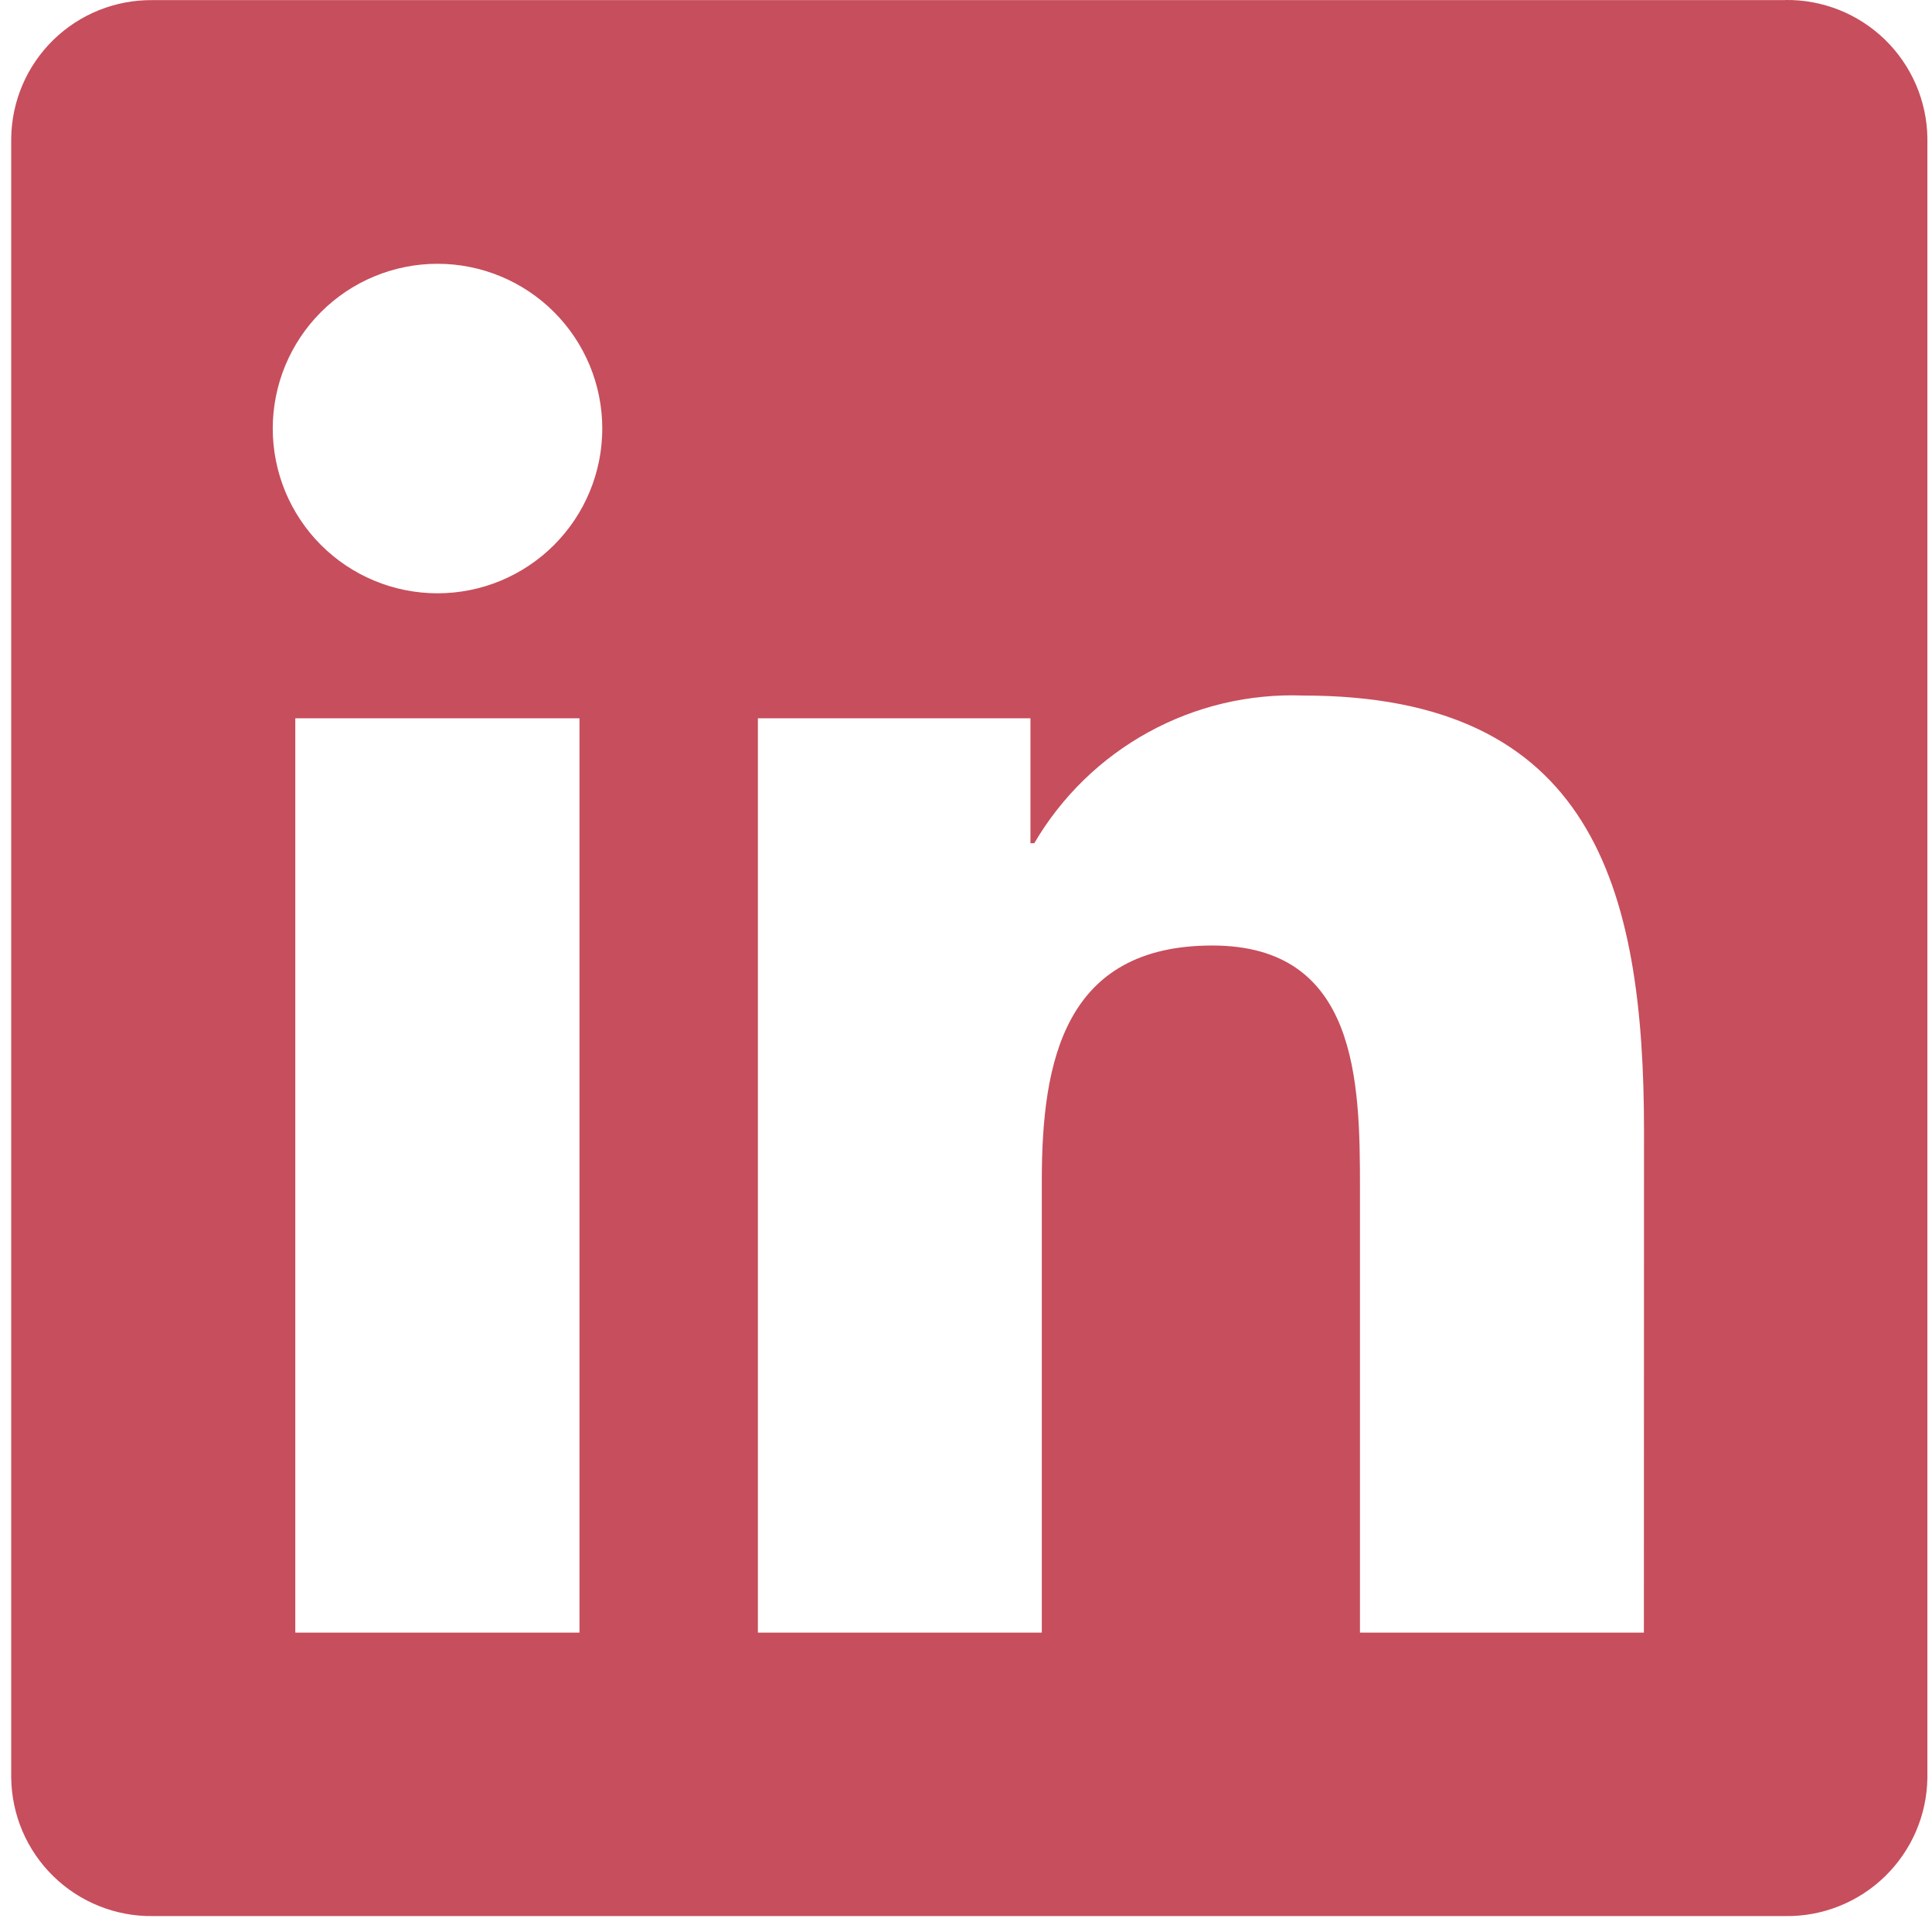 <svg xmlns="http://www.w3.org/2000/svg" xmlns:xlink="http://www.w3.org/1999/xlink" width="500" zoomAndPan="magnify" viewBox="0 0 375 375" height="500" preserveAspectRatio="xMidYMid meet" version="1.0"><path fill="#c74e5c" d="M 319.078 316.895 L 263.969 316.895 L 263.969 230.594 C 263.969 210.016 263.602 183.523 235.309 183.523 C 206.605 183.523 202.215 205.945 202.215 229.094 L 202.215 316.891 L 147.105 316.891 L 147.105 139.418 L 200.012 139.418 L 200.012 163.672 L 200.75 163.672 C 202.07 161.418 203.531 159.266 205.141 157.211 C 206.75 155.152 208.488 153.215 210.359 151.395 C 212.227 149.574 214.211 147.891 216.312 146.336 C 218.41 144.785 220.602 143.379 222.887 142.125 C 225.176 140.867 227.539 139.77 229.973 138.832 C 232.41 137.895 234.895 137.125 237.434 136.523 C 239.977 135.922 242.543 135.496 245.141 135.242 C 247.738 134.984 250.34 134.906 252.949 135.004 C 308.805 135.004 319.102 171.742 319.102 219.539 Z M 84.926 115.16 C 83.879 115.16 82.836 115.109 81.793 115.004 C 80.75 114.902 79.715 114.75 78.688 114.547 C 77.66 114.34 76.645 114.086 75.645 113.785 C 74.641 113.48 73.656 113.129 72.688 112.727 C 71.719 112.328 70.773 111.879 69.852 111.387 C 68.926 110.891 68.027 110.355 67.156 109.773 C 66.285 109.191 65.445 108.566 64.637 107.902 C 63.828 107.238 63.051 106.535 62.312 105.797 C 61.57 105.055 60.867 104.281 60.203 103.473 C 59.539 102.66 58.914 101.82 58.332 100.949 C 57.75 100.082 57.215 99.184 56.719 98.258 C 56.227 97.336 55.777 96.391 55.375 95.422 C 54.977 94.453 54.625 93.469 54.32 92.469 C 54.016 91.465 53.762 90.449 53.555 89.422 C 53.352 88.395 53.199 87.363 53.094 86.32 C 52.992 85.277 52.941 84.23 52.941 83.184 C 52.941 82.137 52.992 81.094 53.094 80.051 C 53.195 79.008 53.352 77.973 53.555 76.945 C 53.758 75.918 54.012 74.902 54.316 73.902 C 54.621 72.898 54.973 71.914 55.371 70.945 C 55.773 69.977 56.223 69.031 56.715 68.109 C 57.207 67.184 57.746 66.289 58.328 65.418 C 58.91 64.547 59.531 63.707 60.195 62.895 C 60.859 62.086 61.562 61.312 62.305 60.57 C 63.043 59.828 63.82 59.125 64.629 58.461 C 65.438 57.797 66.277 57.176 67.148 56.59 C 68.02 56.008 68.918 55.473 69.84 54.977 C 70.762 54.484 71.711 54.035 72.676 53.637 C 73.645 53.234 74.629 52.883 75.633 52.578 C 76.633 52.273 77.648 52.02 78.676 51.816 C 79.703 51.609 80.738 51.457 81.781 51.355 C 82.824 51.25 83.867 51.199 84.914 51.199 C 85.961 51.199 87.008 51.25 88.051 51.352 C 89.094 51.453 90.125 51.609 91.152 51.812 C 92.18 52.016 93.195 52.27 94.199 52.574 C 95.199 52.879 96.188 53.23 97.152 53.633 C 98.121 54.031 99.066 54.48 99.992 54.973 C 100.914 55.465 101.812 56.004 102.684 56.586 C 103.555 57.168 104.395 57.789 105.203 58.453 C 106.016 59.117 106.789 59.82 107.531 60.562 C 108.27 61.301 108.973 62.078 109.637 62.887 C 110.301 63.695 110.926 64.535 111.508 65.406 C 112.09 66.277 112.629 67.176 113.121 68.098 C 113.617 69.023 114.062 69.969 114.465 70.934 C 114.867 71.902 115.219 72.887 115.523 73.891 C 115.828 74.891 116.082 75.906 116.285 76.934 C 116.488 77.961 116.645 78.996 116.746 80.039 C 116.848 81.082 116.902 82.125 116.902 83.172 C 116.902 84.219 116.852 85.266 116.746 86.309 C 116.645 87.352 116.492 88.387 116.289 89.414 C 116.082 90.441 115.828 91.453 115.527 92.457 C 115.223 93.461 114.871 94.445 114.469 95.41 C 114.066 96.379 113.621 97.324 113.129 98.25 C 112.633 99.172 112.098 100.07 111.516 100.941 C 110.934 101.812 110.309 102.652 109.645 103.461 C 108.98 104.273 108.277 105.047 107.539 105.789 C 106.797 106.527 106.023 107.23 105.215 107.895 C 104.402 108.562 103.562 109.184 102.691 109.766 C 101.82 110.348 100.926 110.887 100 111.379 C 99.078 111.875 98.133 112.32 97.164 112.723 C 96.195 113.125 95.211 113.477 94.211 113.781 C 93.207 114.086 92.191 114.34 91.164 114.543 C 90.137 114.746 89.102 114.902 88.062 115.004 C 87.02 115.105 85.973 115.16 84.926 115.16 M 112.48 316.895 L 57.316 316.895 L 57.316 139.418 L 112.48 139.418 Z M 346.551 0.023 L 29.621 0.023 C 28.734 0.012 27.848 0.047 26.961 0.125 C 26.078 0.199 25.199 0.32 24.324 0.484 C 23.453 0.648 22.59 0.852 21.734 1.102 C 20.883 1.348 20.043 1.641 19.219 1.969 C 18.395 2.301 17.59 2.672 16.801 3.078 C 16.012 3.488 15.246 3.938 14.5 4.422 C 13.758 4.906 13.039 5.426 12.344 5.98 C 11.652 6.539 10.988 7.125 10.352 7.746 C 9.715 8.367 9.113 9.02 8.539 9.699 C 7.969 10.379 7.434 11.086 6.93 11.816 C 6.426 12.551 5.961 13.305 5.535 14.082 C 5.105 14.863 4.719 15.66 4.367 16.477 C 4.02 17.293 3.711 18.125 3.441 18.973 C 3.172 19.82 2.945 20.676 2.762 21.547 C 2.578 22.414 2.438 23.289 2.34 24.176 C 2.242 25.059 2.188 25.941 2.176 26.832 L 2.176 345.074 C 2.188 345.965 2.242 346.852 2.34 347.734 C 2.438 348.617 2.578 349.492 2.762 350.363 C 2.945 351.234 3.172 352.09 3.438 352.938 C 3.707 353.785 4.016 354.617 4.363 355.438 C 4.715 356.254 5.102 357.051 5.531 357.832 C 5.961 358.609 6.426 359.367 6.926 360.098 C 7.43 360.832 7.965 361.539 8.535 362.219 C 9.109 362.898 9.711 363.551 10.348 364.172 C 10.984 364.793 11.648 365.383 12.34 365.938 C 13.035 366.496 13.754 367.016 14.496 367.5 C 15.242 367.988 16.008 368.434 16.797 368.848 C 17.586 369.258 18.391 369.625 19.215 369.957 C 20.039 370.289 20.879 370.578 21.734 370.828 C 22.586 371.078 23.449 371.281 24.324 371.445 C 25.195 371.609 26.074 371.73 26.961 371.809 C 27.848 371.887 28.734 371.922 29.621 371.91 L 346.551 371.91 C 347.441 371.922 348.332 371.891 349.219 371.812 C 350.105 371.738 350.988 371.617 351.863 371.457 C 352.738 371.293 353.605 371.09 354.461 370.84 C 355.316 370.594 356.156 370.305 356.984 369.973 C 357.809 369.645 358.621 369.273 359.41 368.863 C 360.203 368.453 360.969 368.008 361.715 367.523 C 362.465 367.039 363.184 366.516 363.883 365.961 C 364.578 365.406 365.242 364.816 365.883 364.195 C 366.52 363.574 367.125 362.922 367.699 362.242 C 368.273 361.559 368.812 360.852 369.316 360.121 C 369.824 359.387 370.289 358.629 370.719 357.848 C 371.152 357.07 371.543 356.27 371.895 355.453 C 372.246 354.633 372.559 353.801 372.828 352.953 C 373.098 352.102 373.324 351.242 373.512 350.371 C 373.695 349.5 373.84 348.625 373.938 347.738 C 374.039 346.852 374.094 345.965 374.105 345.074 L 374.105 26.809 C 374.094 25.918 374.039 25.031 373.938 24.145 C 373.84 23.262 373.695 22.383 373.508 21.512 C 373.324 20.645 373.094 19.785 372.824 18.934 C 372.555 18.086 372.242 17.254 371.891 16.438 C 371.539 15.621 371.148 14.82 370.715 14.043 C 370.285 13.262 369.82 12.508 369.312 11.773 C 368.809 11.039 368.27 10.332 367.695 9.652 C 367.121 8.973 366.516 8.324 365.879 7.703 C 365.238 7.082 364.574 6.492 363.875 5.938 C 363.18 5.383 362.461 4.863 361.711 4.379 C 360.965 3.895 360.195 3.445 359.406 3.039 C 358.617 2.629 357.809 2.258 356.98 1.93 C 356.152 1.602 355.312 1.312 354.457 1.066 C 353.602 0.82 352.738 0.613 351.859 0.453 C 350.984 0.289 350.105 0.172 349.219 0.094 C 348.332 0.02 347.441 -0.012 346.551 0 " fill-opacity="1" fill-rule="nonzero"/></svg>